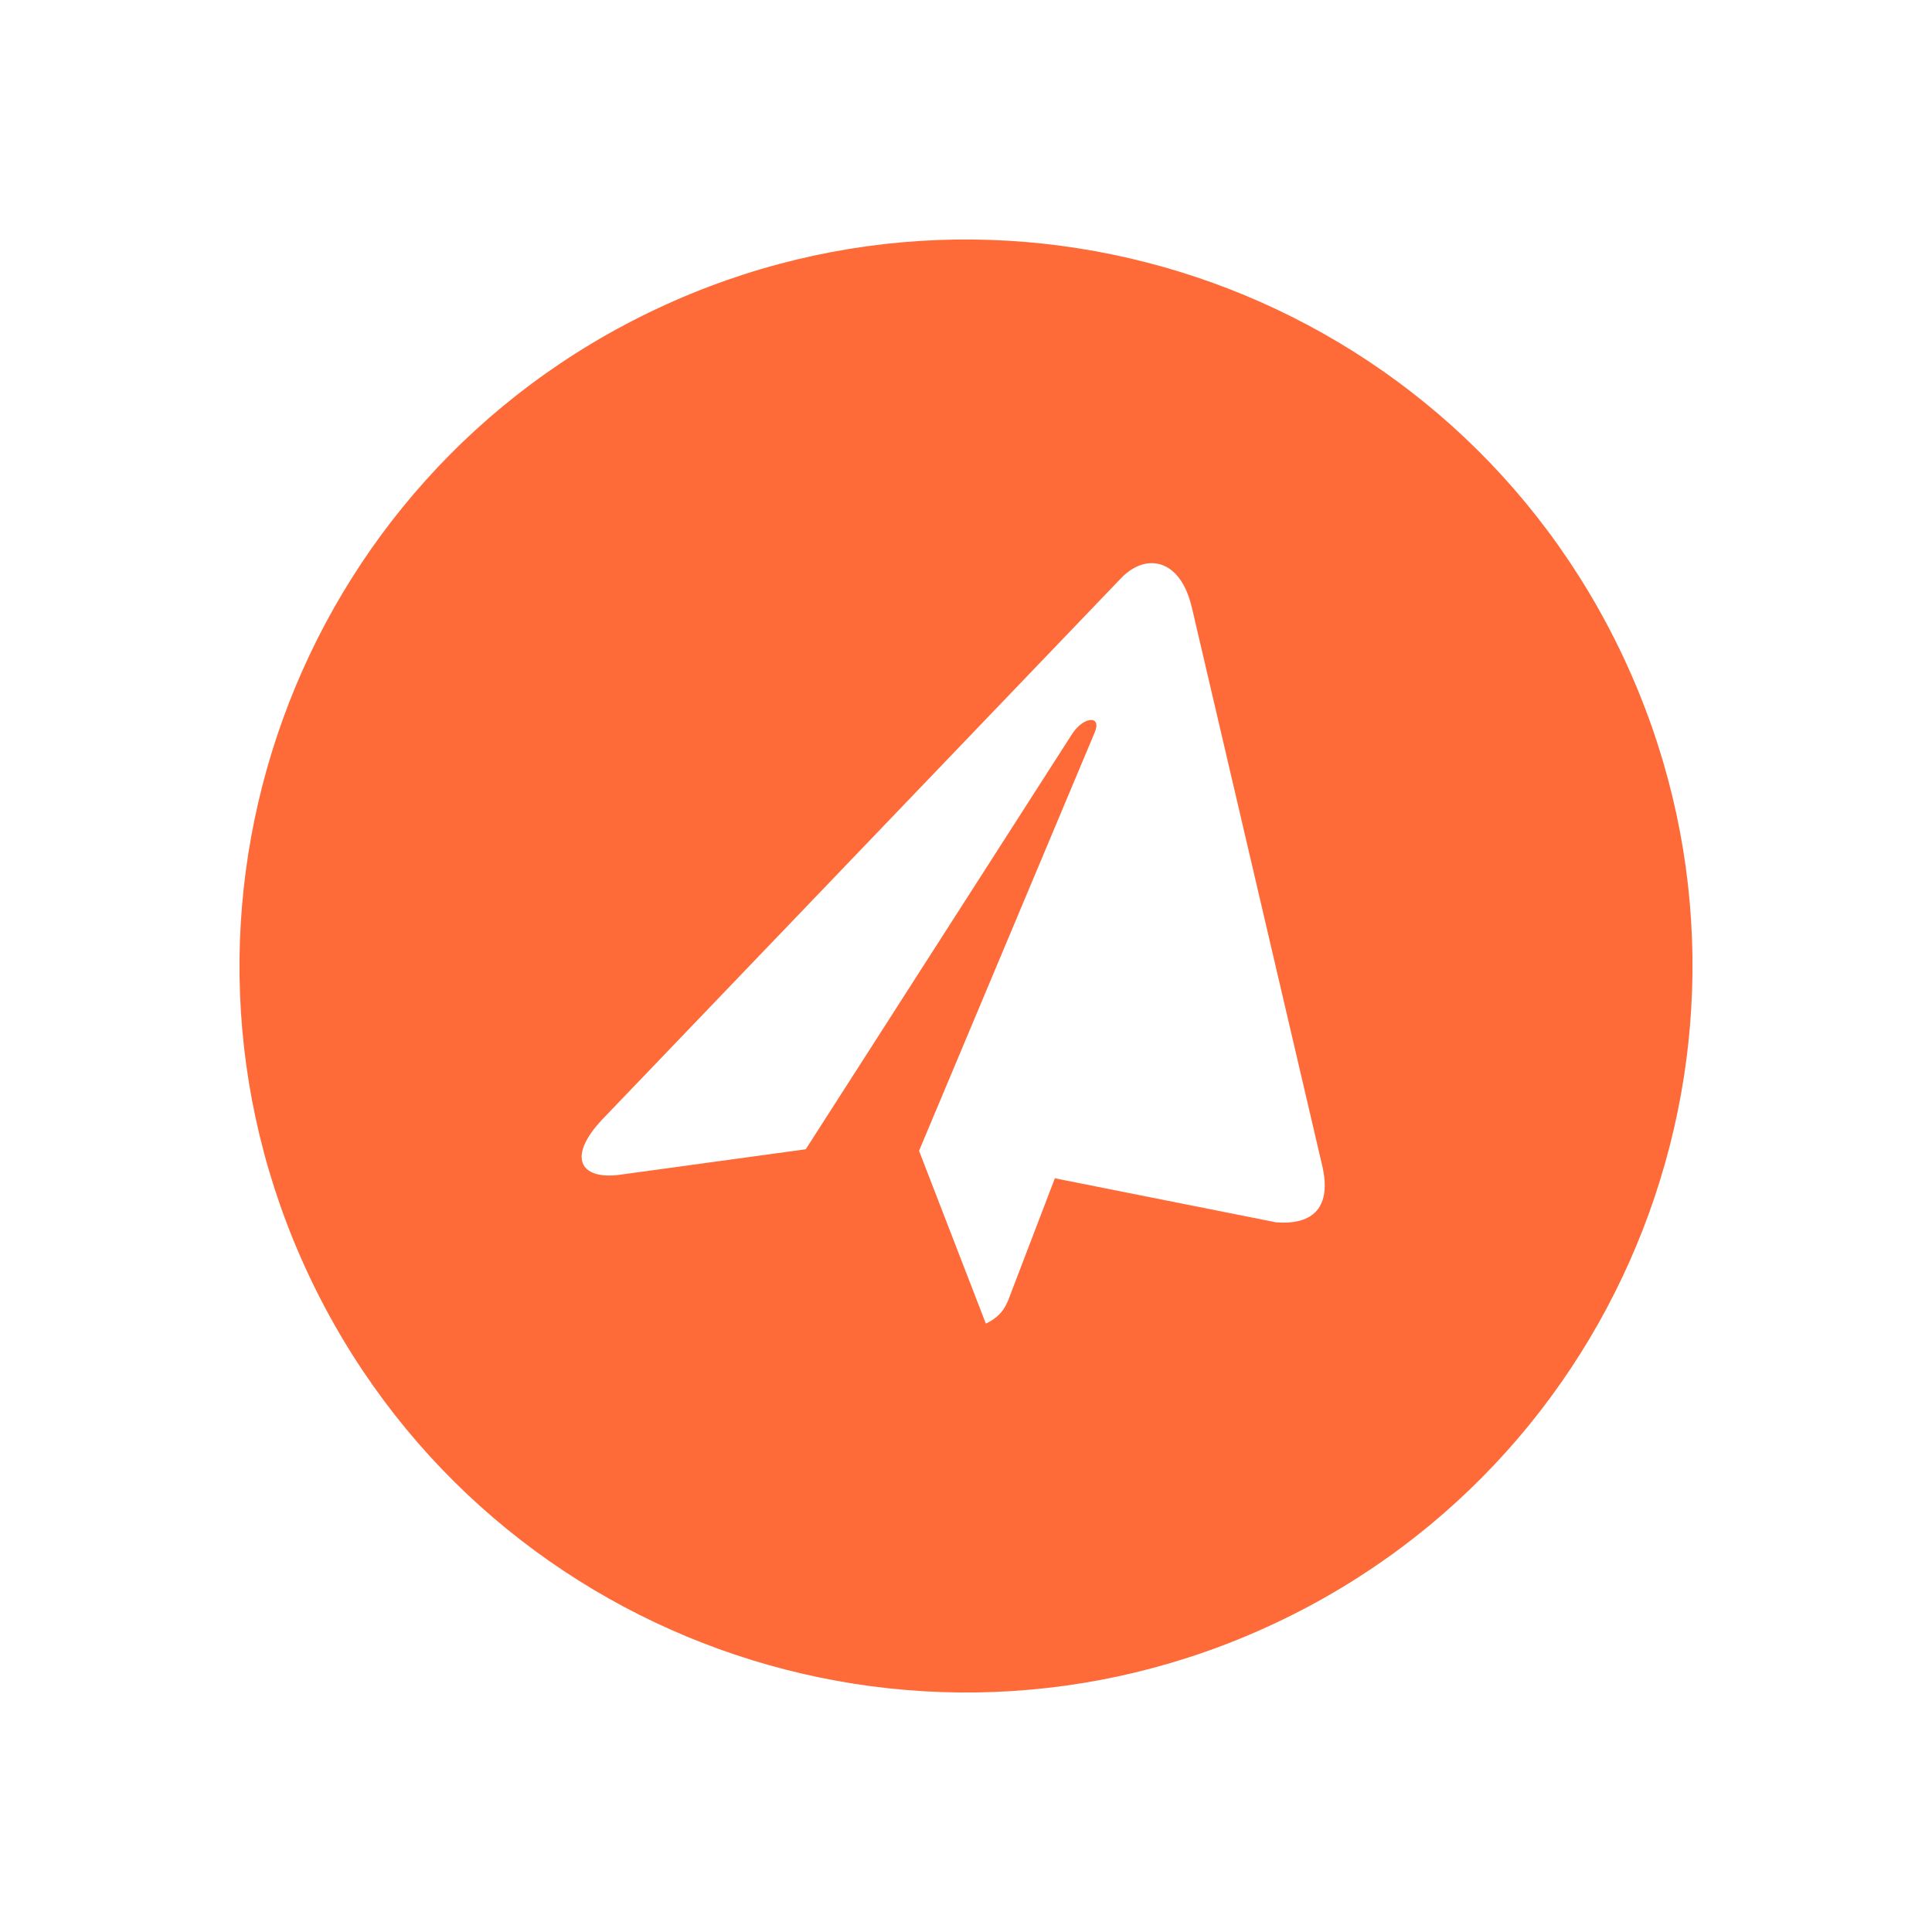 <?xml version="1.0" encoding="UTF-8"?> <svg xmlns="http://www.w3.org/2000/svg" width="264" height="264" viewBox="0 0 264 264" fill="none"> <g clip-path="url(#clip0_19_2493)"> <path d="M174.147 221.853C223.783 198.571 245.136 139.49 221.853 89.853C198.571 40.217 139.49 18.864 89.853 42.146C40.217 65.429 18.864 124.51 42.147 174.146C65.429 223.783 124.51 245.136 174.147 221.853ZM82.349 152.914L153.315 78.875C156.654 75.536 161.307 76.322 162.856 83.014L162.86 83.003L180.706 159.416C181.924 164.856 179.558 167.427 174.374 167.027L144.145 161.008L138.206 176.528C137.57 178.288 137.033 179.773 134.712 180.862L125.584 157.254L149.574 100.115C150.638 97.67 148.001 97.811 146.356 100.519L110.102 157.043L84.678 160.528C79.147 161.258 77.5 158.02 82.349 152.914Z" fill="#FF6A39"></path> </g> <defs> <clipPath id="clip0_19_2493"> <rect width="49.517" height="49.517" fill="white" transform="translate(0 84.293) scale(4.009) rotate(-25.129)"></rect> </clipPath> </defs> </svg> 
